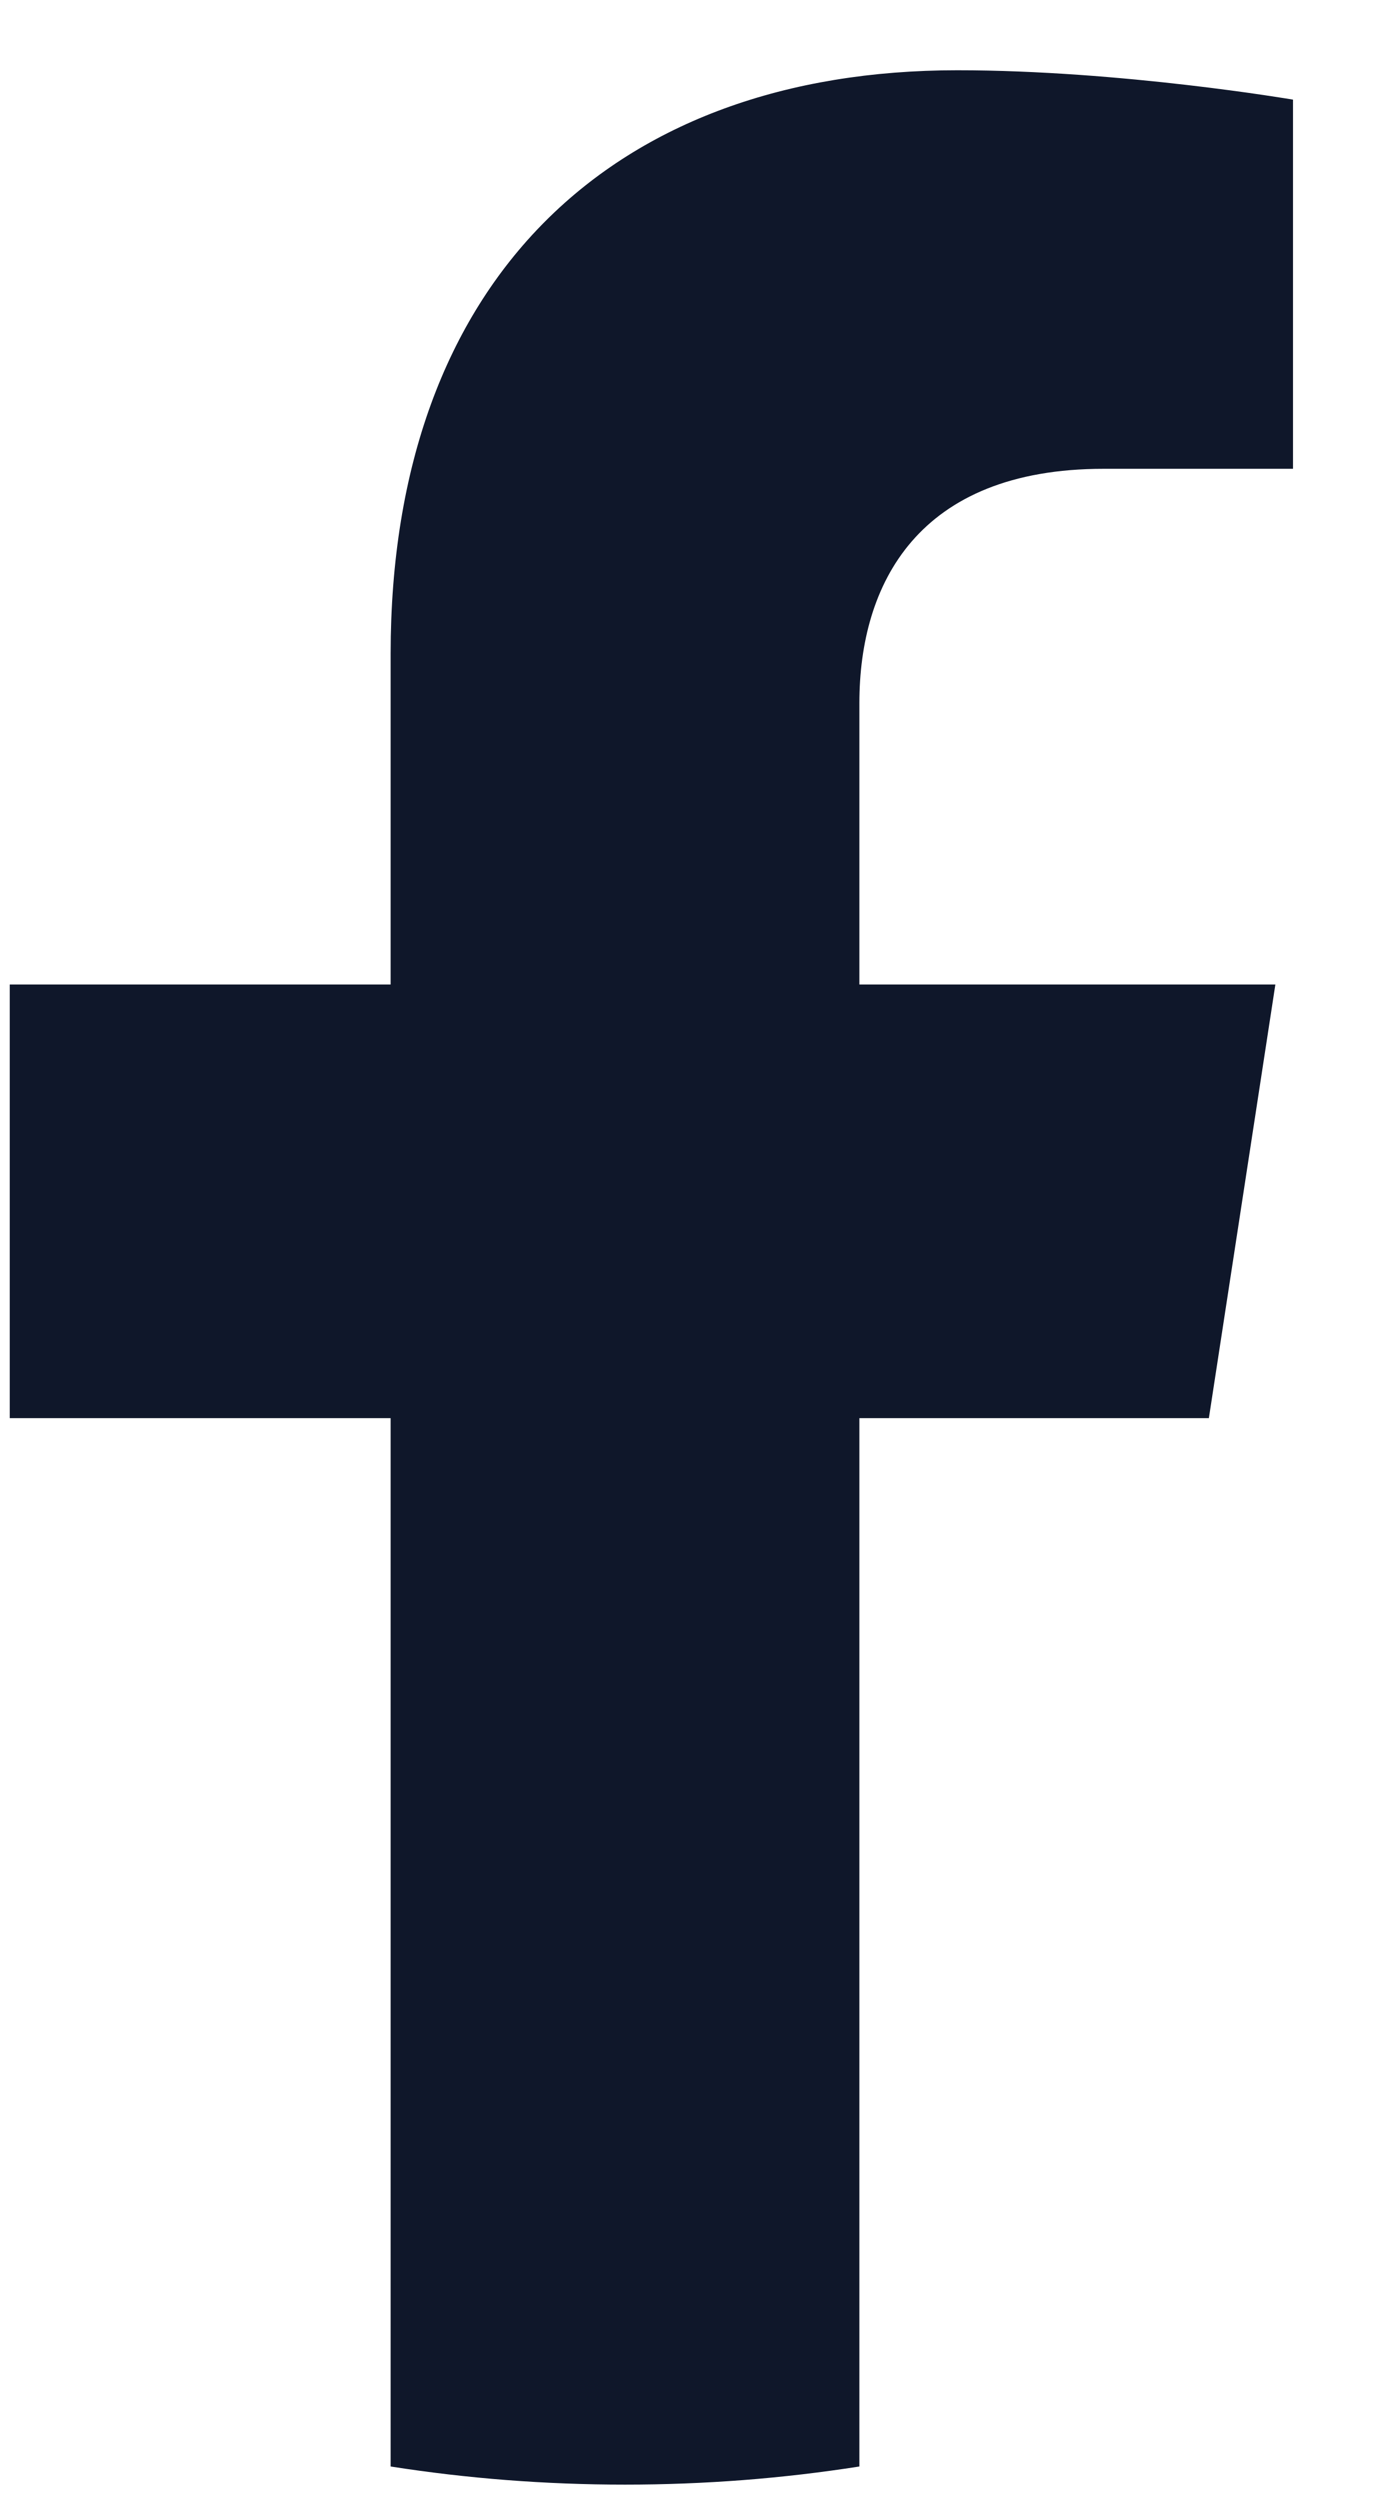 <svg width="11" height="20" viewBox="0 0 11 20" fill="none" xmlns="http://www.w3.org/2000/svg">
<path d="M9.671 11.344L10.203 7.875H6.875V5.625C6.875 4.676 7.339 3.75 8.83 3.75H10.344V0.797C10.344 0.797 8.97 0.562 7.658 0.562C4.916 0.562 3.125 2.224 3.125 5.231V7.875H0.078V11.344H3.125V19.73C3.737 19.826 4.362 19.875 5 19.875C5.638 19.875 6.263 19.826 6.875 19.73V11.344H9.671Z" fill="#0F172A"/>
</svg>
